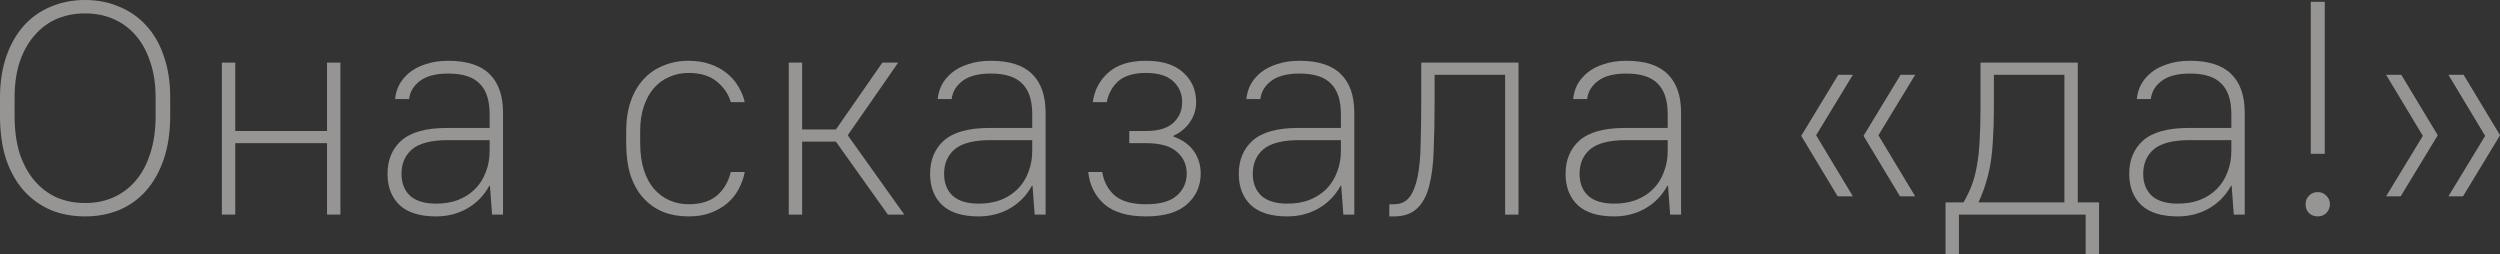 <?xml version="1.0" encoding="UTF-8"?> <svg xmlns="http://www.w3.org/2000/svg" viewBox="0 0 82.254 8.36" fill="none"><rect x="0" y="0" width="82.254" height="8.36" fill="#333333" stroke="none"/><path d="M2.8 7.12C2.387 7.12 2.01 7.05 1.67 6.91C1.33 6.763 1.033 6.55 0.78 6.27C0.533 5.99 0.34 5.647 0.2 5.24C0.067 4.827 0 4.35 0 3.81V3.21C0 2.703 0.07 2.25 0.21 1.85C0.35 1.45 0.543 1.113 0.79 0.84C1.037 0.567 1.33 0.36 1.67 0.22C2.017 0.073 2.393 0 2.8 0C3.207 0 3.58 0.073 3.92 0.22C4.267 0.36 4.563 0.567 4.81 0.84C5.063 1.113 5.257 1.45 5.39 1.85C5.53 2.243 5.6 2.697 5.6 3.21V3.81C5.6 4.343 5.53 4.817 5.39 5.23C5.25 5.643 5.057 5.99 4.81 6.27C4.563 6.55 4.267 6.763 3.92 6.91C3.58 7.05 3.207 7.12 2.8 7.12ZM2.8 6.68C3.133 6.68 3.44 6.62 3.72 6.5C4.007 6.373 4.253 6.19 4.46 5.95C4.667 5.71 4.827 5.413 4.94 5.06C5.06 4.7 5.12 4.283 5.12 3.81V3.21C5.12 2.763 5.06 2.37 4.94 2.03C4.827 1.683 4.667 1.393 4.46 1.16C4.253 0.92 4.007 0.74 3.72 0.62C3.44 0.5 3.133 0.44 2.8 0.44C2.467 0.44 2.157 0.5 1.87 0.62C1.59 0.74 1.347 0.92 1.14 1.16C0.933 1.393 0.77 1.683 0.65 2.03C0.537 2.37 0.48 2.763 0.48 3.21V3.81C0.48 4.283 0.537 4.7 0.65 5.06C0.77 5.413 0.933 5.71 1.14 5.95C1.347 6.19 1.59 6.373 1.87 6.5C2.157 6.62 2.467 6.68 2.8 6.68Z" fill="#FBF8F4" fill-opacity="0.5"></path><path d="M7.3 2.06H7.74V4.31H10.76V2.06H11.2V7.06H10.76V4.71H7.74V7.06H7.3V2.06Z" fill="#FBF8F4" fill-opacity="0.5"></path><path d="M14.35 7.12C13.817 7.12 13.417 6.997 13.15 6.75C12.884 6.497 12.75 6.153 12.75 5.72C12.75 5.26 12.904 4.893 13.21 4.62C13.524 4.347 14.02 4.21 14.7 4.21H16.11V3.76C16.11 3.3 16 2.963 15.78 2.75C15.567 2.53 15.224 2.42 14.75 2.42C14.344 2.42 14.034 2.5 13.82 2.66C13.607 2.82 13.487 3.02 13.46 3.26H13C13.014 3.1 13.057 2.947 13.13 2.8C13.21 2.647 13.324 2.51 13.47 2.39C13.617 2.27 13.797 2.177 14.01 2.11C14.224 2.037 14.47 2 14.75 2C15.357 2 15.807 2.143 16.1 2.43C16.4 2.717 16.55 3.143 16.55 3.71V7.06H16.19L16.12 6.11H16.1C15.927 6.43 15.684 6.68 15.37 6.86C15.064 7.033 14.724 7.12 14.35 7.12ZM14.35 6.7C14.617 6.7 14.857 6.66 15.07 6.58C15.29 6.493 15.477 6.373 15.63 6.22C15.784 6.067 15.9 5.883 15.98 5.67C16.067 5.457 16.11 5.22 16.11 4.96V4.61H14.75C14.197 4.61 13.8 4.71 13.56 4.91C13.327 5.11 13.21 5.38 13.21 5.72C13.21 6.02 13.304 6.26 13.49 6.44C13.684 6.613 13.97 6.7 14.35 6.7Z" fill="#FBF8F4" fill-opacity="0.5"></path><path d="M22.653 7.12C22.346 7.12 22.066 7.07 21.813 6.97C21.56 6.863 21.343 6.71 21.163 6.51C20.983 6.31 20.843 6.06 20.743 5.76C20.65 5.46 20.603 5.11 20.603 4.71V4.31C20.603 3.943 20.653 3.617 20.753 3.33C20.853 3.043 20.993 2.803 21.173 2.61C21.353 2.41 21.57 2.26 21.823 2.16C22.076 2.053 22.353 2 22.653 2C22.92 2 23.156 2.037 23.363 2.11C23.576 2.183 23.76 2.283 23.913 2.41C24.073 2.537 24.2 2.683 24.293 2.85C24.393 3.01 24.463 3.18 24.503 3.36H24.043C23.97 3.1 23.82 2.877 23.593 2.69C23.366 2.497 23.053 2.4 22.653 2.4C22.426 2.4 22.216 2.443 22.023 2.53C21.83 2.61 21.66 2.733 21.513 2.9C21.373 3.06 21.263 3.26 21.183 3.5C21.103 3.733 21.063 4.003 21.063 4.31V4.71C21.063 5.043 21.103 5.337 21.183 5.59C21.263 5.837 21.373 6.043 21.513 6.21C21.66 6.377 21.83 6.503 22.023 6.59C22.216 6.677 22.426 6.72 22.653 6.72C23.053 6.72 23.366 6.623 23.593 6.43C23.82 6.23 23.97 5.973 24.043 5.66H24.503C24.463 5.867 24.393 6.06 24.293 6.24C24.2 6.413 24.073 6.567 23.913 6.7C23.76 6.827 23.576 6.93 23.363 7.01C23.156 7.083 22.92 7.12 22.653 7.12Z" fill="#FBF8F4" fill-opacity="0.5"></path><path d="M25.952 2.06H26.392V4.26H27.502L29.032 2.06H29.552L27.892 4.45L29.752 7.06H29.212L27.502 4.66H26.392V7.06H25.952V2.06Z" fill="#FBF8F4" fill-opacity="0.5"></path><path d="M32.202 7.12C31.669 7.12 31.269 6.997 31.002 6.75C30.735 6.497 30.602 6.153 30.602 5.72C30.602 5.26 30.755 4.893 31.062 4.62C31.375 4.347 31.872 4.21 32.552 4.21H33.962V3.76C33.962 3.3 33.852 2.963 33.632 2.75C33.419 2.53 33.075 2.42 32.602 2.42C32.195 2.42 31.885 2.5 31.672 2.66C31.459 2.82 31.339 3.02 31.312 3.26H30.852C30.865 3.1 30.909 2.947 30.982 2.8C31.062 2.647 31.175 2.51 31.322 2.39C31.469 2.27 31.649 2.177 31.862 2.11C32.075 2.037 32.322 2 32.602 2C33.209 2 33.659 2.143 33.952 2.43C34.252 2.717 34.402 3.143 34.402 3.71V7.06H34.042L33.972 6.11H33.952C33.779 6.43 33.535 6.68 33.222 6.86C32.915 7.033 32.575 7.12 32.202 7.12ZM32.202 6.7C32.469 6.7 32.709 6.66 32.922 6.58C33.142 6.493 33.329 6.373 33.482 6.22C33.635 6.067 33.752 5.883 33.832 5.67C33.919 5.457 33.962 5.22 33.962 4.96V4.61H32.602C32.049 4.61 31.652 4.71 31.412 4.91C31.179 5.11 31.062 5.38 31.062 5.72C31.062 6.02 31.155 6.26 31.342 6.44C31.535 6.613 31.822 6.7 32.202 6.7Z" fill="#FBF8F4" fill-opacity="0.5"></path><path d="M37.705 7.12C37.105 7.12 36.648 6.987 36.335 6.72C36.028 6.447 35.851 6.093 35.805 5.66H36.265C36.318 5.98 36.455 6.237 36.675 6.43C36.901 6.623 37.245 6.72 37.705 6.72C38.165 6.72 38.501 6.627 38.715 6.44C38.935 6.247 39.045 6.003 39.045 5.71C39.045 5.417 38.935 5.177 38.715 4.99C38.501 4.803 38.165 4.71 37.705 4.71H37.155V4.31H37.705C38.105 4.31 38.401 4.223 38.595 4.05C38.795 3.87 38.895 3.64 38.895 3.36C38.895 3.08 38.795 2.85 38.595 2.67C38.401 2.49 38.105 2.4 37.705 2.4C37.305 2.4 37.001 2.49 36.795 2.67C36.595 2.85 36.468 3.08 36.415 3.36H35.955C36.008 2.967 36.178 2.643 36.465 2.39C36.751 2.13 37.165 2 37.705 2C38.245 2 38.655 2.13 38.935 2.39C39.215 2.643 39.355 2.967 39.355 3.36C39.355 3.6 39.288 3.817 39.155 4.01C39.028 4.203 38.845 4.357 38.605 4.47V4.49C38.911 4.603 39.138 4.767 39.285 4.98C39.431 5.193 39.505 5.437 39.505 5.71C39.505 6.117 39.355 6.453 39.055 6.72C38.755 6.987 38.305 7.12 37.705 7.12Z" fill="#FBF8F4" fill-opacity="0.5"></path><path d="M42.358 7.12C41.825 7.12 41.425 6.997 41.158 6.75C40.892 6.497 40.758 6.153 40.758 5.72C40.758 5.26 40.912 4.893 41.218 4.62C41.531 4.347 42.028 4.21 42.708 4.21H44.118V3.76C44.118 3.3 44.008 2.963 43.788 2.75C43.575 2.53 43.232 2.42 42.758 2.42C42.352 2.42 42.041 2.5 41.828 2.66C41.615 2.82 41.495 3.02 41.468 3.26H41.008C41.022 3.1 41.065 2.947 41.138 2.8C41.218 2.647 41.332 2.51 41.478 2.39C41.625 2.27 41.805 2.177 42.018 2.11C42.232 2.037 42.478 2 42.758 2C43.365 2 43.815 2.143 44.108 2.43C44.408 2.717 44.558 3.143 44.558 3.71V7.06H44.198L44.128 6.11H44.108C43.935 6.43 43.692 6.68 43.378 6.86C43.072 7.033 42.732 7.12 42.358 7.12ZM42.358 6.7C42.625 6.7 42.865 6.66 43.078 6.58C43.298 6.493 43.485 6.373 43.638 6.22C43.791 6.067 43.908 5.883 43.988 5.67C44.075 5.457 44.118 5.22 44.118 4.96V4.61H42.758C42.205 4.61 41.808 4.71 41.568 4.91C41.335 5.11 41.218 5.38 41.218 5.72C41.218 6.02 41.312 6.26 41.498 6.44C41.692 6.613 41.978 6.7 42.358 6.7Z" fill="#FBF8F4" fill-opacity="0.5"></path><path d="M45.711 6.72H45.861C46.081 6.72 46.251 6.643 46.371 6.49C46.491 6.337 46.581 6.113 46.641 5.82C46.701 5.527 46.734 5.17 46.741 4.75C46.754 4.33 46.761 3.85 46.761 3.31V2.06H49.961V7.06H49.521V2.46H47.201V3.31C47.201 3.91 47.191 4.447 47.171 4.92C47.158 5.393 47.108 5.793 47.021 6.12C46.941 6.44 46.808 6.687 46.621 6.86C46.441 7.033 46.188 7.12 45.861 7.12H45.711V6.72Z" fill="#FBF8F4" fill-opacity="0.5"></path><path d="M53.11 7.12C52.577 7.12 52.177 6.997 51.91 6.75C51.643 6.497 51.51 6.153 51.51 5.72C51.51 5.26 51.663 4.893 51.97 4.62C52.284 4.347 52.78 4.21 53.46 4.21H54.87V3.76C54.87 3.3 54.76 2.963 54.54 2.75C54.327 2.53 53.983 2.42 53.51 2.42C53.103 2.42 52.794 2.5 52.58 2.66C52.367 2.82 52.247 3.02 52.22 3.26H51.76C51.774 3.1 51.817 2.947 51.89 2.8C51.97 2.647 52.083 2.51 52.23 2.39C52.377 2.27 52.557 2.177 52.77 2.11C52.983 2.037 53.23 2 53.51 2C54.117 2 54.567 2.143 54.86 2.43C55.16 2.717 55.31 3.143 55.31 3.71V7.06H54.95L54.88 6.11H54.86C54.687 6.43 54.444 6.68 54.13 6.86C53.823 7.033 53.483 7.12 53.11 7.12ZM53.11 6.7C53.377 6.7 53.617 6.66 53.83 6.58C54.05 6.493 54.237 6.373 54.39 6.22C54.544 6.067 54.66 5.883 54.74 5.67C54.827 5.457 54.87 5.22 54.87 4.96V4.61H53.51C52.957 4.61 52.56 4.71 52.32 4.91C52.087 5.11 51.97 5.38 51.97 5.72C51.97 6.02 52.063 6.26 52.25 6.44C52.444 6.613 52.73 6.7 53.11 6.7Z" fill="#FBF8F4" fill-opacity="0.5"></path><path d="M62.533 2.46H63.013L61.803 4.45L63.013 6.46H62.513L61.313 4.47L62.533 2.46ZM60.483 2.46H60.963L59.753 4.45L60.963 6.46H60.463L59.263 4.47L60.483 2.46Z" fill="#FBF8F4" fill-opacity="0.5"></path><path d="M64.012 6.66H64.602C64.708 6.48 64.798 6.293 64.872 6.1C64.945 5.907 65.002 5.693 65.042 5.46C65.088 5.22 65.118 4.947 65.132 4.64C65.152 4.333 65.162 3.973 65.162 3.56V2.06H68.362V6.66H69.062V8.36H68.622V7.06H64.452V8.36H64.012V6.66ZM67.922 6.66V2.46H65.602V3.56C65.602 3.94 65.592 4.277 65.572 4.57C65.558 4.863 65.532 5.13 65.492 5.37C65.452 5.61 65.398 5.833 65.332 6.04C65.272 6.24 65.195 6.44 65.102 6.64V6.66H67.922Z" fill="#FBF8F4" fill-opacity="0.5"></path><path d="M71.655 7.12C71.122 7.12 70.722 6.997 70.455 6.75C70.189 6.497 70.055 6.153 70.055 5.72C70.055 5.26 70.208 4.893 70.515 4.62C70.828 4.347 71.325 4.21 72.005 4.21H73.415V3.76C73.415 3.3 73.305 2.963 73.085 2.75C72.872 2.53 72.529 2.42 72.055 2.42C71.648 2.42 71.338 2.5 71.125 2.66C70.912 2.82 70.792 3.02 70.765 3.26H70.305C70.318 3.1 70.362 2.947 70.435 2.8C70.515 2.647 70.628 2.51 70.775 2.39C70.922 2.27 71.102 2.177 71.315 2.11C71.528 2.037 71.775 2 72.055 2C72.662 2 73.112 2.143 73.405 2.43C73.705 2.717 73.855 3.143 73.855 3.71V7.06H73.495L73.425 6.11H73.405C73.232 6.43 72.988 6.68 72.675 6.86C72.368 7.033 72.028 7.12 71.655 7.12ZM71.655 6.7C71.922 6.7 72.162 6.66 72.375 6.58C72.595 6.493 72.782 6.373 72.935 6.22C73.088 6.067 73.205 5.883 73.285 5.67C73.372 5.457 73.415 5.22 73.415 4.96V4.61H72.055C71.502 4.61 71.105 4.71 70.865 4.91C70.632 5.11 70.515 5.38 70.515 5.72C70.515 6.02 70.608 6.26 70.795 6.44C70.988 6.613 71.275 6.7 71.655 6.7Z" fill="#FBF8F4" fill-opacity="0.5"></path><path d="M76.028 0.06H76.488V5.06H76.028V0.06ZM76.258 7.12C76.144 7.12 76.048 7.083 75.968 7.01C75.894 6.93 75.858 6.833 75.858 6.72C75.858 6.607 75.894 6.513 75.968 6.44C76.048 6.36 76.144 6.32 76.258 6.32C76.371 6.32 76.464 6.36 76.538 6.44C76.618 6.513 76.658 6.607 76.658 6.72C76.658 6.833 76.618 6.93 76.538 7.01C76.464 7.083 76.371 7.12 76.258 7.12Z" fill="#FBF8F4" fill-opacity="0.5"></path><path d="M78.986 6.46H78.506L79.716 4.47L78.506 2.46H79.006L80.206 4.45L78.986 6.46ZM81.036 6.46H80.556L81.766 4.47L80.556 2.46H81.056L82.256 4.45L81.036 6.46Z" fill="#FBF8F4" fill-opacity="0.5"></path></svg> 